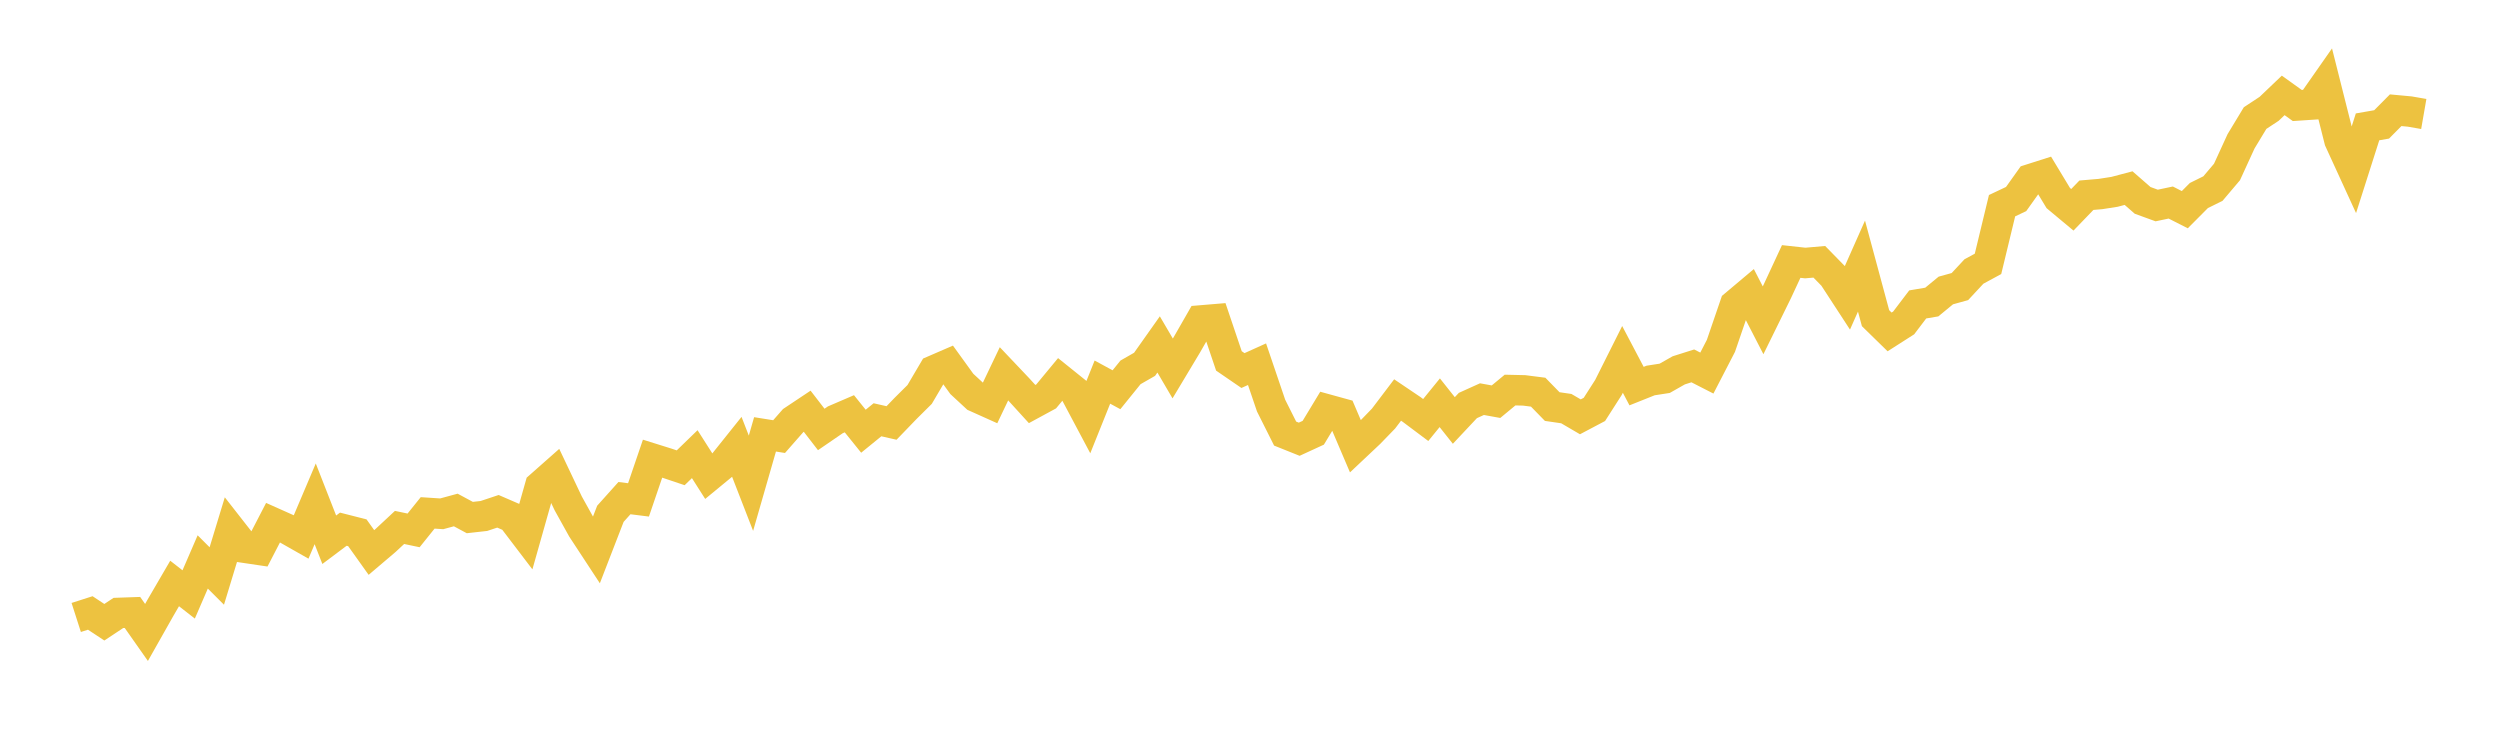 <svg width="164" height="48" xmlns="http://www.w3.org/2000/svg" xmlns:xlink="http://www.w3.org/1999/xlink"><path fill="none" stroke="rgb(237,194,64)" stroke-width="2" d="M5,40.506L5.922,40.21L6.844,40.819L7.766,40.209L8.689,40.177L9.611,41.489L10.533,39.858L11.455,38.276L12.377,38.995L13.299,36.863L14.222,37.785L15.144,34.754L16.066,35.933L16.988,36.07L17.91,34.289L18.832,34.701L19.754,35.225L20.677,33.051L21.599,35.407L22.521,34.715L23.443,34.95L24.365,36.243L25.287,35.46L26.21,34.6L27.132,34.794L28.054,33.646L28.976,33.706L29.898,33.455L30.82,33.951L31.743,33.848L32.665,33.541L33.587,33.94L34.509,35.151L35.431,31.891L36.353,31.076L37.275,33.02L38.198,34.683L39.12,36.088L40.042,33.705L40.964,32.677L41.886,32.793L42.808,30.088L43.731,30.377L44.653,30.687L45.575,29.793L46.497,31.24L47.419,30.481L48.341,29.328L49.263,31.701L50.186,28.494L51.108,28.641L52.03,27.591L52.952,26.977L53.874,28.172L54.796,27.54L55.719,27.143L56.641,28.288L57.563,27.537L58.485,27.747L59.407,26.791L60.329,25.875L61.251,24.309L62.174,23.909L63.096,25.185L64.018,26.039L64.94,26.453L65.862,24.52L66.784,25.492L67.707,26.505L68.629,26.004L69.551,24.889L70.473,25.63L71.395,27.365L72.317,25.066L73.24,25.567L74.162,24.427L75.084,23.899L76.006,22.595L76.928,24.17L77.85,22.632L78.772,21.023L79.695,20.946L80.617,23.676L81.539,24.308L82.461,23.892L83.383,26.606L84.305,28.443L85.228,28.813L86.15,28.389L87.072,26.863L87.994,27.117L88.916,29.278L89.838,28.41L90.76,27.458L91.683,26.24L92.605,26.862L93.527,27.553L94.449,26.42L95.371,27.583L96.293,26.601L97.216,26.184L98.138,26.351L99.06,25.588L99.982,25.609L100.904,25.727L101.826,26.671L102.749,26.805L103.671,27.344L104.593,26.857L105.515,25.416L106.437,23.576L107.359,25.328L108.281,24.96L109.204,24.817L110.126,24.294L111.048,24.002L111.97,24.474L112.892,22.69L113.814,19.998L114.737,19.222L115.659,21.012L116.581,19.136L117.503,17.153L118.425,17.254L119.347,17.174L120.269,18.117L121.192,19.533L122.114,17.456L123.036,20.873L123.958,21.774L124.88,21.185L125.802,19.97L126.725,19.814L127.647,19.055L128.569,18.8L129.491,17.809L130.413,17.31L131.335,13.493L132.257,13.057L133.18,11.762L134.102,11.468L135.024,12.994L135.946,13.763L136.868,12.807L137.79,12.728L138.713,12.584L139.635,12.34L140.557,13.145L141.479,13.481L142.401,13.286L143.323,13.755L144.246,12.827L145.168,12.371L146.09,11.283L147.012,9.272L147.934,7.746L148.856,7.138L149.778,6.258L150.701,6.92L151.623,6.859L152.545,5.542L153.467,9.203L154.389,11.214L155.311,8.322L156.234,8.161L157.156,7.231L158.078,7.317L159,7.477"></path></svg>